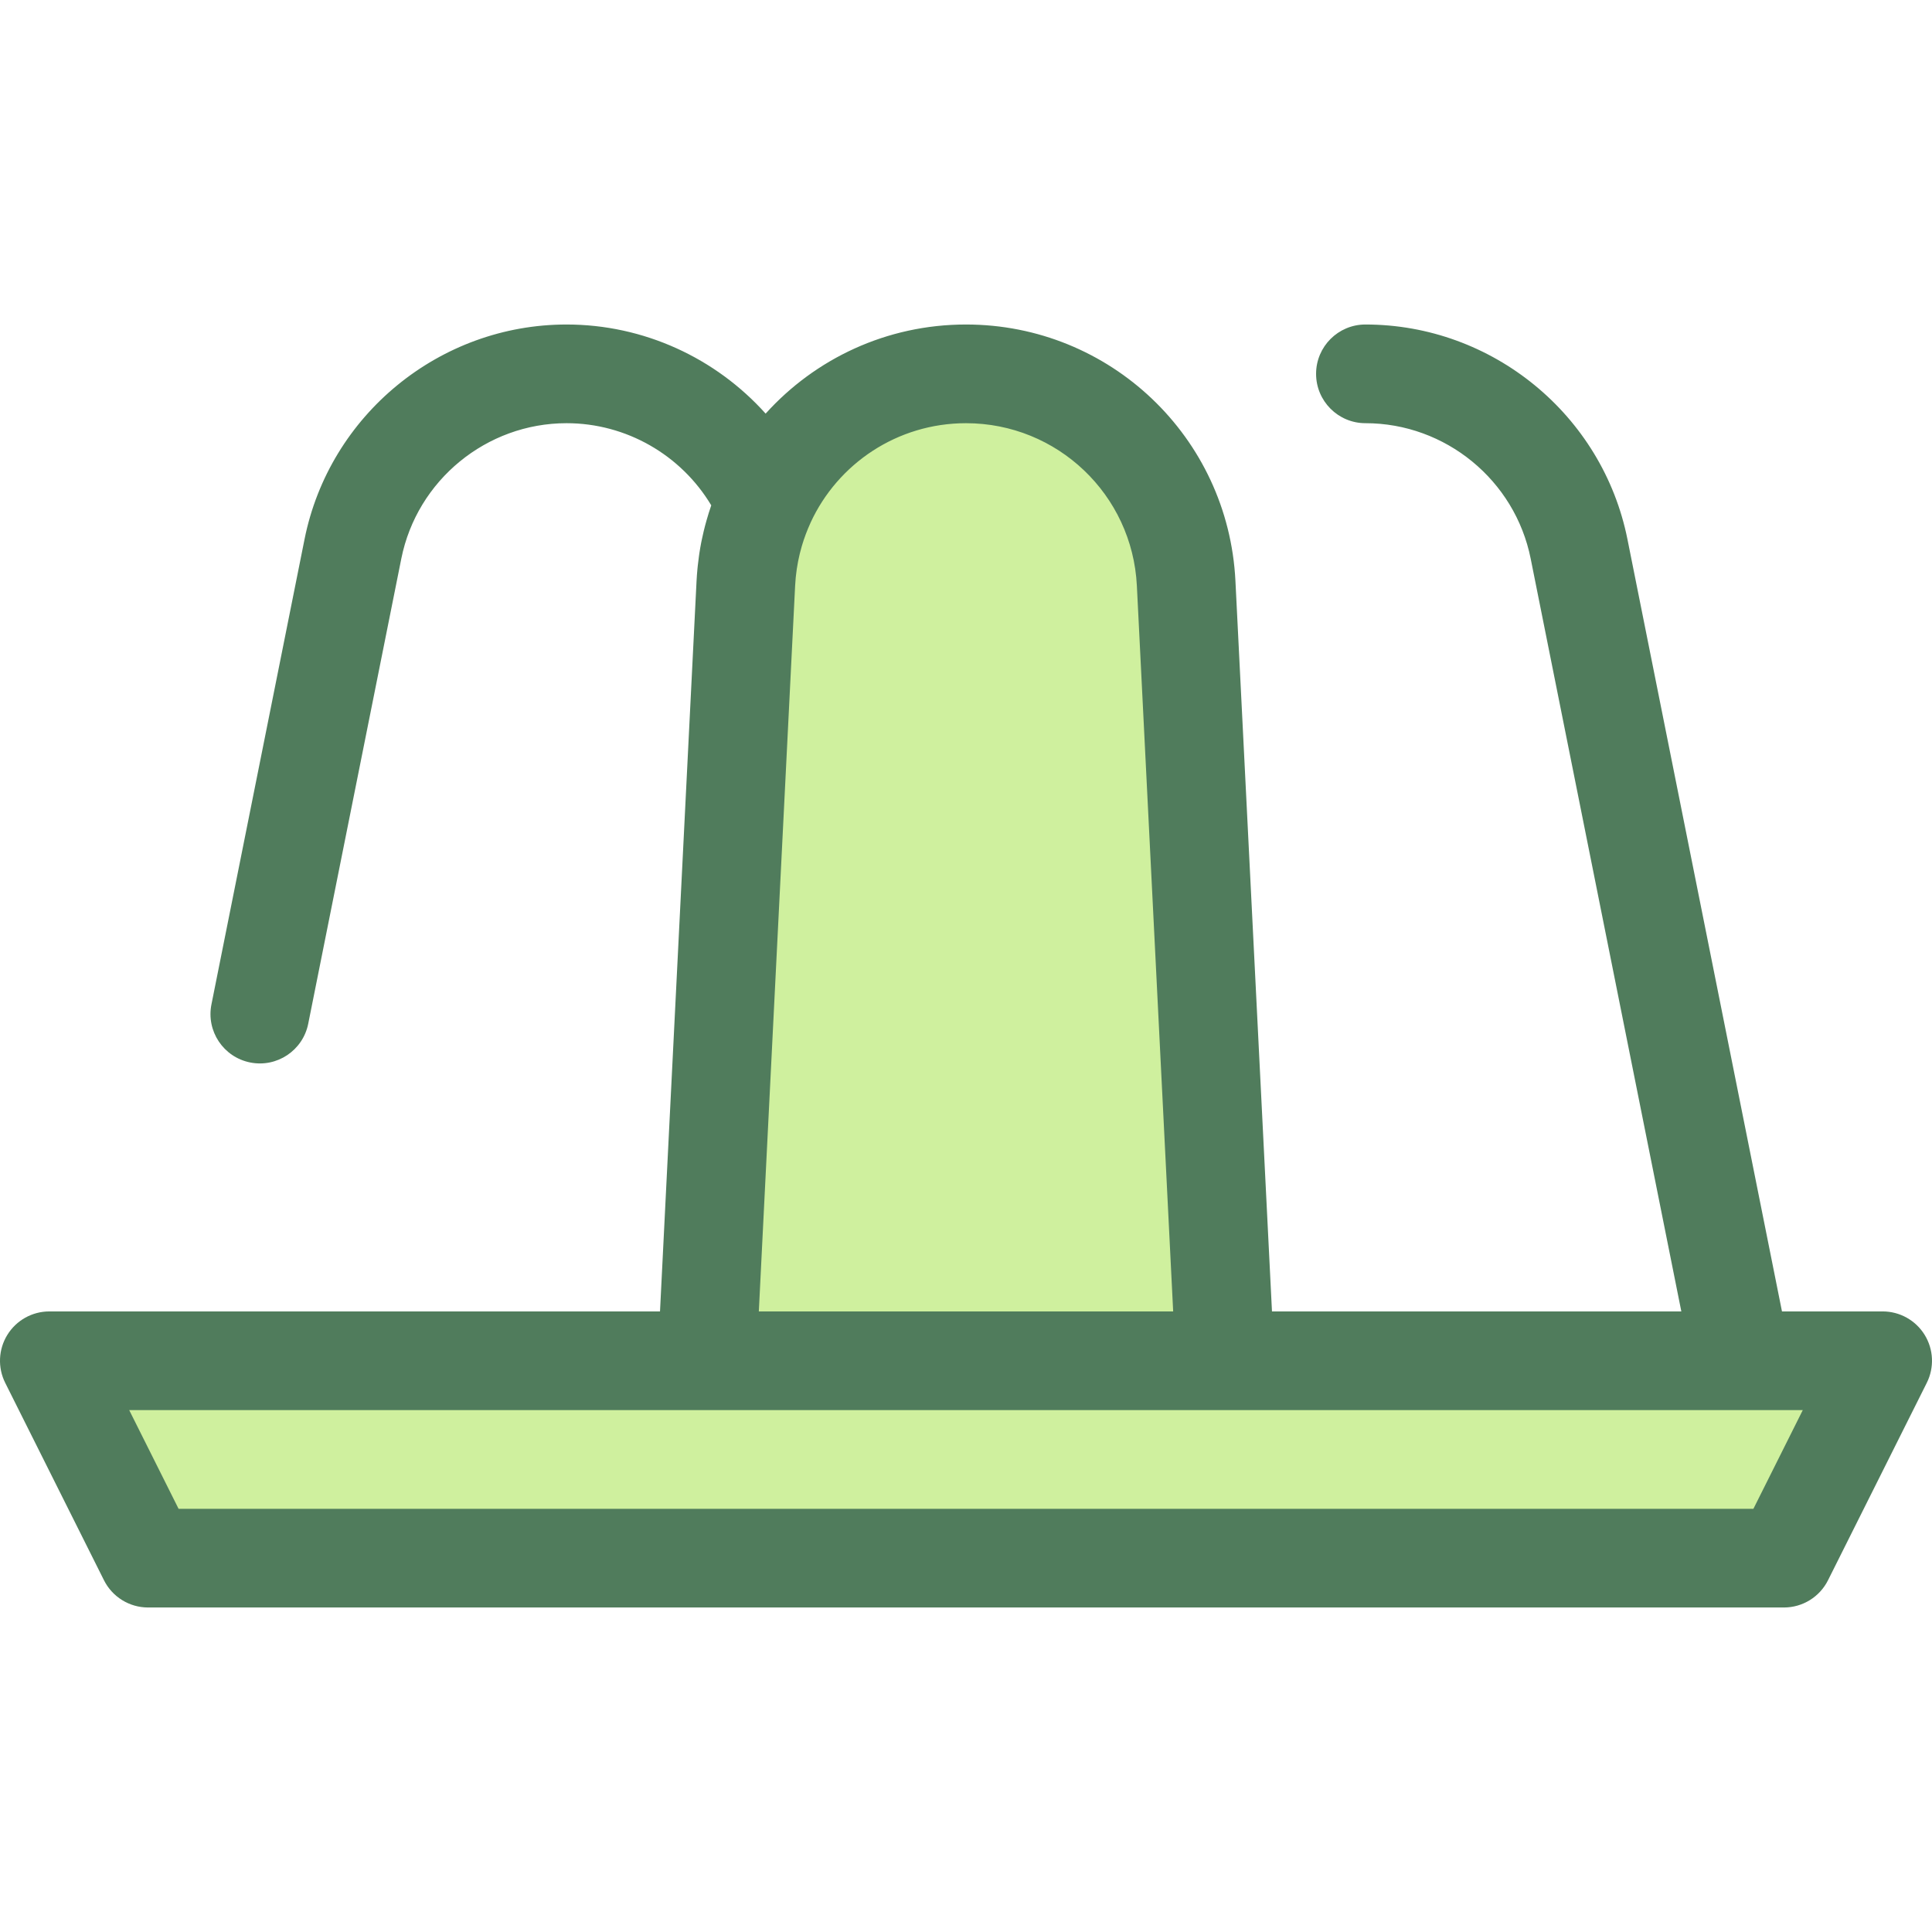 <?xml version="1.0" encoding="iso-8859-1"?>
<!-- Uploaded to: SVG Repo, www.svgrepo.com, Generator: SVG Repo Mixer Tools -->
<svg height="800px" width="800px" version="1.1" id="Layer_1" xmlns="http://www.w3.org/2000/svg" xmlns:xlink="http://www.w3.org/1999/xlink" 
	 viewBox="0 0 512 512" xml:space="preserve">
<g>
	<path style="fill:#CFF09E;" d="M324.651,360.617H187.348l10.309-206.045c1.555-31.088,27.215-55.497,58.342-55.497l0,0
		c31.127,0,56.787,24.408,58.342,55.497L324.651,360.617z"/>
	<polygon style="fill:#CFF09E;" points="472.752,412.925 39.248,412.925 13.077,360.617 498.922,360.617 	"/>
</g>
<path style="fill:#507C5C;" d="M510.046,353.743c-2.381-3.856-6.592-6.204-11.125-6.204h-26.679l-40.95-204.624
	c-6.601-32.98-35.804-56.918-69.439-56.918c-7.221,0-13.077,5.856-13.077,13.077c0,7.221,5.856,13.077,13.077,13.077
	c21.214,0,39.63,15.098,43.793,35.897L445.57,347.54H337.087l-9.686-193.622c-1.905-38.086-33.269-67.92-71.404-67.92
	c-21.032,0-39.992,9.087-53.098,23.617c-13.233-14.76-32.324-23.617-52.757-23.617c-33.636,0-62.838,23.939-69.439,56.919
	L56.035,266.174c-1.418,7.083,3.175,13.973,10.258,15.39c7.083,1.425,13.972-3.174,15.389-10.258L106.35,148.05
	c4.164-20.8,22.582-35.898,43.793-35.898c15.801,0,30.339,8.394,38.346,21.769c-0.467,1.342-0.887,2.707-1.275,4.085
	c-0.12,0.425-0.239,0.85-0.352,1.278c-0.127,0.485-0.25,0.972-0.367,1.461c-0.152,0.63-0.292,1.265-0.426,1.9
	c-0.071,0.335-0.149,0.668-0.214,1.004c-0.192,0.981-0.362,1.968-0.514,2.958c-0.043,0.282-0.08,0.569-0.119,0.853
	c-0.112,0.794-0.211,1.59-0.296,2.389c-0.031,0.297-0.064,0.594-0.093,0.892c-0.099,1.055-0.184,2.113-0.237,3.178l-9.688,193.622
	H50.475H13.077c-4.533,0-8.743,2.347-11.125,6.204c-2.383,3.855-2.598,8.67-0.571,12.724l26.171,52.308
	c2.215,4.429,6.743,7.225,11.695,7.225H472.75c4.952,0,9.48-2.797,11.695-7.225l26.171-52.308
	C512.646,362.413,512.43,357.598,510.046,353.743z M256,112.152c24.183,0,44.074,18.92,45.282,43.073l9.621,192.315H201.096
	l9.621-192.315c0.037-0.74,0.093-1.475,0.163-2.205c0.025-0.246,0.06-0.489,0.089-0.734c0.055-0.479,0.109-0.959,0.178-1.432
	c0.051-0.35,0.116-0.697,0.177-1.044c0.061-0.358,0.118-0.721,0.187-1.076c0.089-0.456,0.194-0.909,0.298-1.361
	c0.054-0.235,0.101-0.473,0.158-0.707c0.141-0.577,0.298-1.149,0.463-1.72c0.029-0.099,0.054-0.201,0.082-0.301
	c0.602-2.035,1.347-4.03,2.236-5.979c0.022-0.047,0.035-0.097,0.056-0.144C221.998,122.896,237.777,112.152,256,112.152z
	 M464.671,399.848H47.327l-13.086-26.154h16.233h136.874H324.65c0.009,0.001,0.02,0.001,0.026,0h136.776
	c0.02,0,0.039,0.003,0.058,0.003c0.017,0,0.035-0.003,0.052-0.003h16.195L464.671,399.848z"/>
</svg>